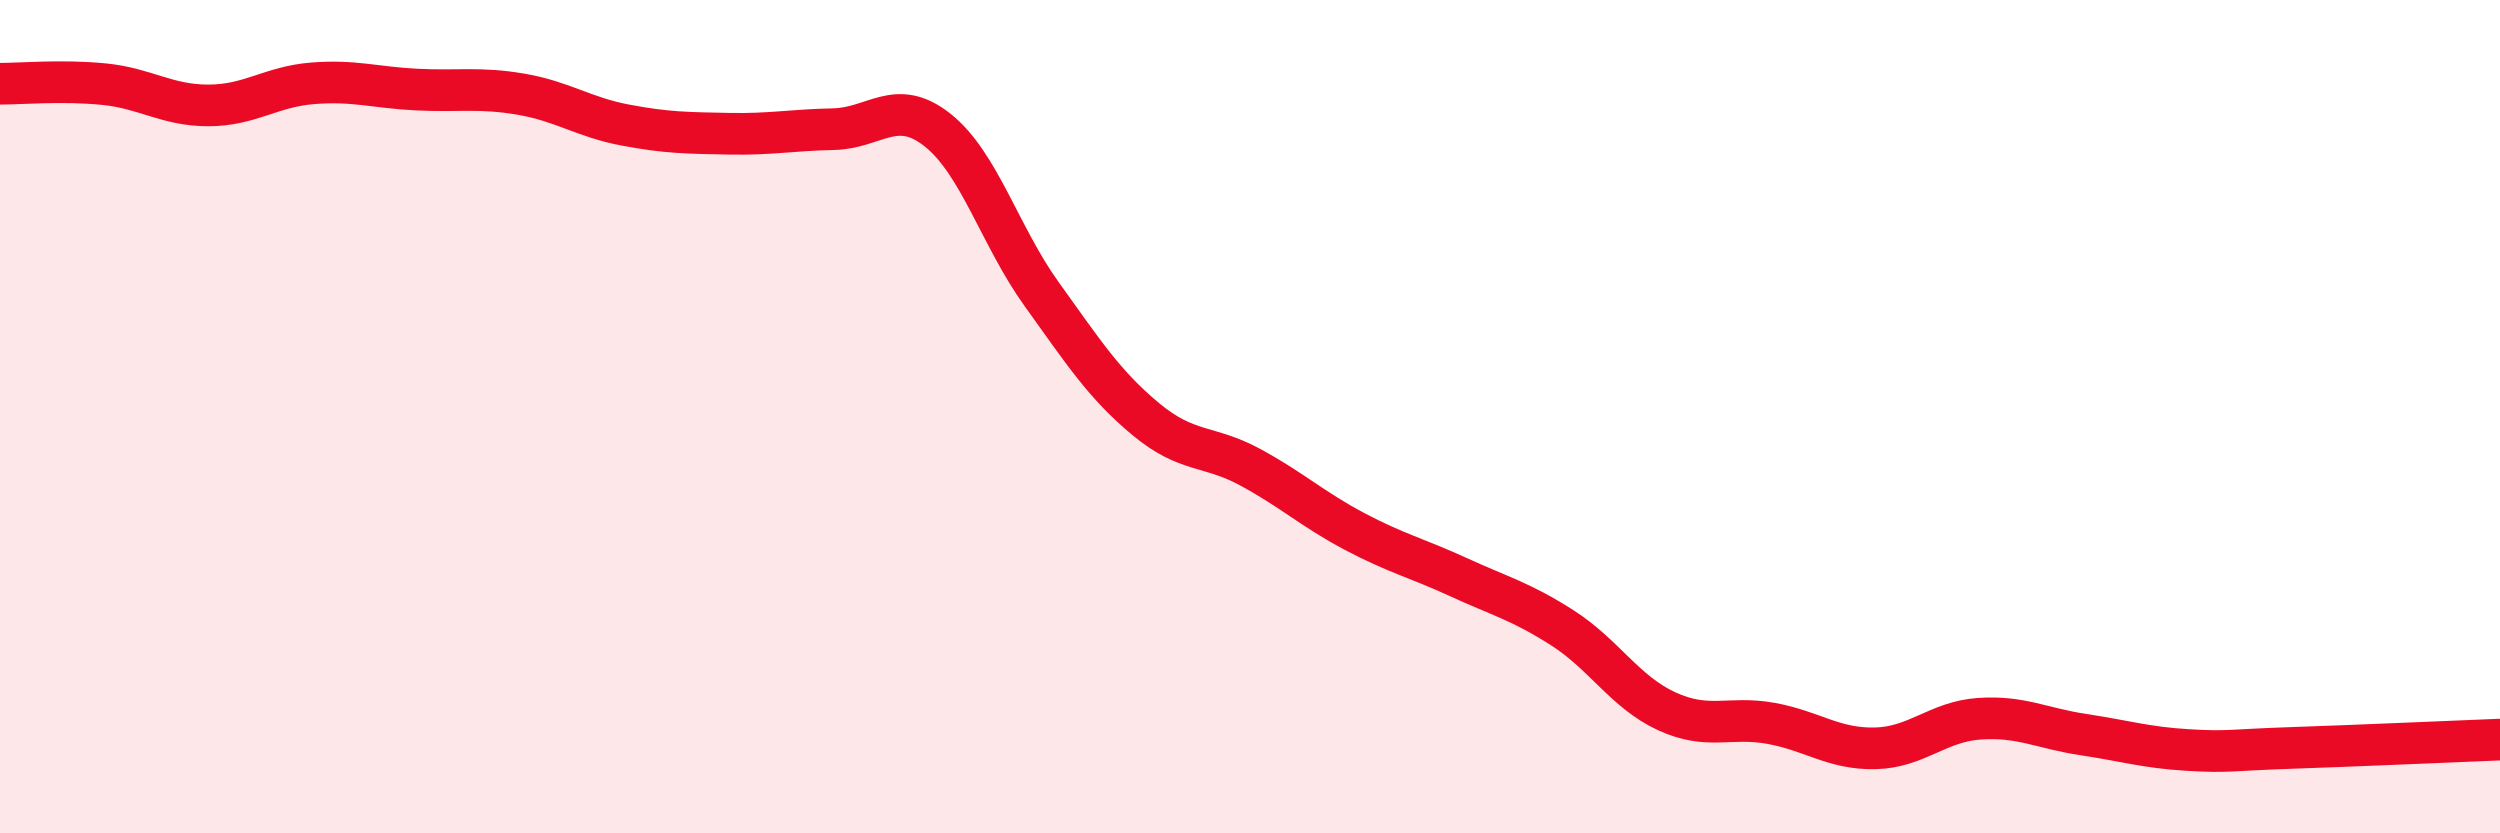 
    <svg width="60" height="20" viewBox="0 0 60 20" xmlns="http://www.w3.org/2000/svg">
      <path
        d="M 0,2.01 C 0.5,2.01 1.5,1.92 2.5,2.02 C 3.5,2.12 4,2.53 5,2.53 C 6,2.53 6.5,2.08 7.5,2 C 8.5,1.92 9,2.1 10,2.15 C 11,2.2 11.5,2.09 12.5,2.26 C 13.5,2.43 14,2.81 15,3 C 16,3.19 16.5,3.19 17.5,3.21 C 18.5,3.23 19,3.12 20,3.1 C 21,3.08 21.5,2.33 22.5,3.12 C 23.5,3.91 24,5.67 25,7.06 C 26,8.45 26.5,9.23 27.5,10.06 C 28.5,10.89 29,10.67 30,11.21 C 31,11.75 31.5,12.22 32.5,12.75 C 33.5,13.28 34,13.39 35,13.85 C 36,14.31 36.5,14.43 37.5,15.07 C 38.5,15.71 39,16.61 40,17.07 C 41,17.53 41.5,17.18 42.5,17.36 C 43.5,17.54 44,17.98 45,17.96 C 46,17.94 46.5,17.32 47.5,17.25 C 48.5,17.18 49,17.48 50,17.63 C 51,17.78 51.5,17.94 52.5,18 C 53.5,18.06 53.5,18 55,17.95 C 56.5,17.9 59,17.79 60,17.75L60 20L0 20Z"
        fill="#EB0A25"
        opacity="0.1"
        stroke-linecap="round"
        stroke-linejoin="round"
      />
      <path
        d="M 0,2.01 C 0.5,2.01 1.5,1.92 2.5,2.02 C 3.5,2.12 4,2.53 5,2.53 C 6,2.53 6.5,2.08 7.5,2 C 8.5,1.92 9,2.1 10,2.15 C 11,2.2 11.5,2.09 12.5,2.26 C 13.5,2.43 14,2.81 15,3 C 16,3.19 16.5,3.19 17.5,3.21 C 18.5,3.23 19,3.12 20,3.1 C 21,3.08 21.5,2.33 22.5,3.12 C 23.5,3.91 24,5.67 25,7.06 C 26,8.45 26.5,9.23 27.5,10.06 C 28.5,10.89 29,10.67 30,11.21 C 31,11.75 31.5,12.22 32.5,12.75 C 33.5,13.28 34,13.39 35,13.85 C 36,14.31 36.5,14.43 37.5,15.07 C 38.5,15.71 39,16.61 40,17.07 C 41,17.53 41.5,17.18 42.5,17.36 C 43.5,17.54 44,17.98 45,17.96 C 46,17.94 46.5,17.32 47.5,17.25 C 48.5,17.18 49,17.48 50,17.63 C 51,17.78 51.5,17.94 52.5,18 C 53.5,18.06 53.5,18 55,17.95 C 56.5,17.9 59,17.79 60,17.75"
        stroke="#EB0A25"
        stroke-width="1"
        fill="none"
        stroke-linecap="round"
        stroke-linejoin="round"
      />
    </svg>
  